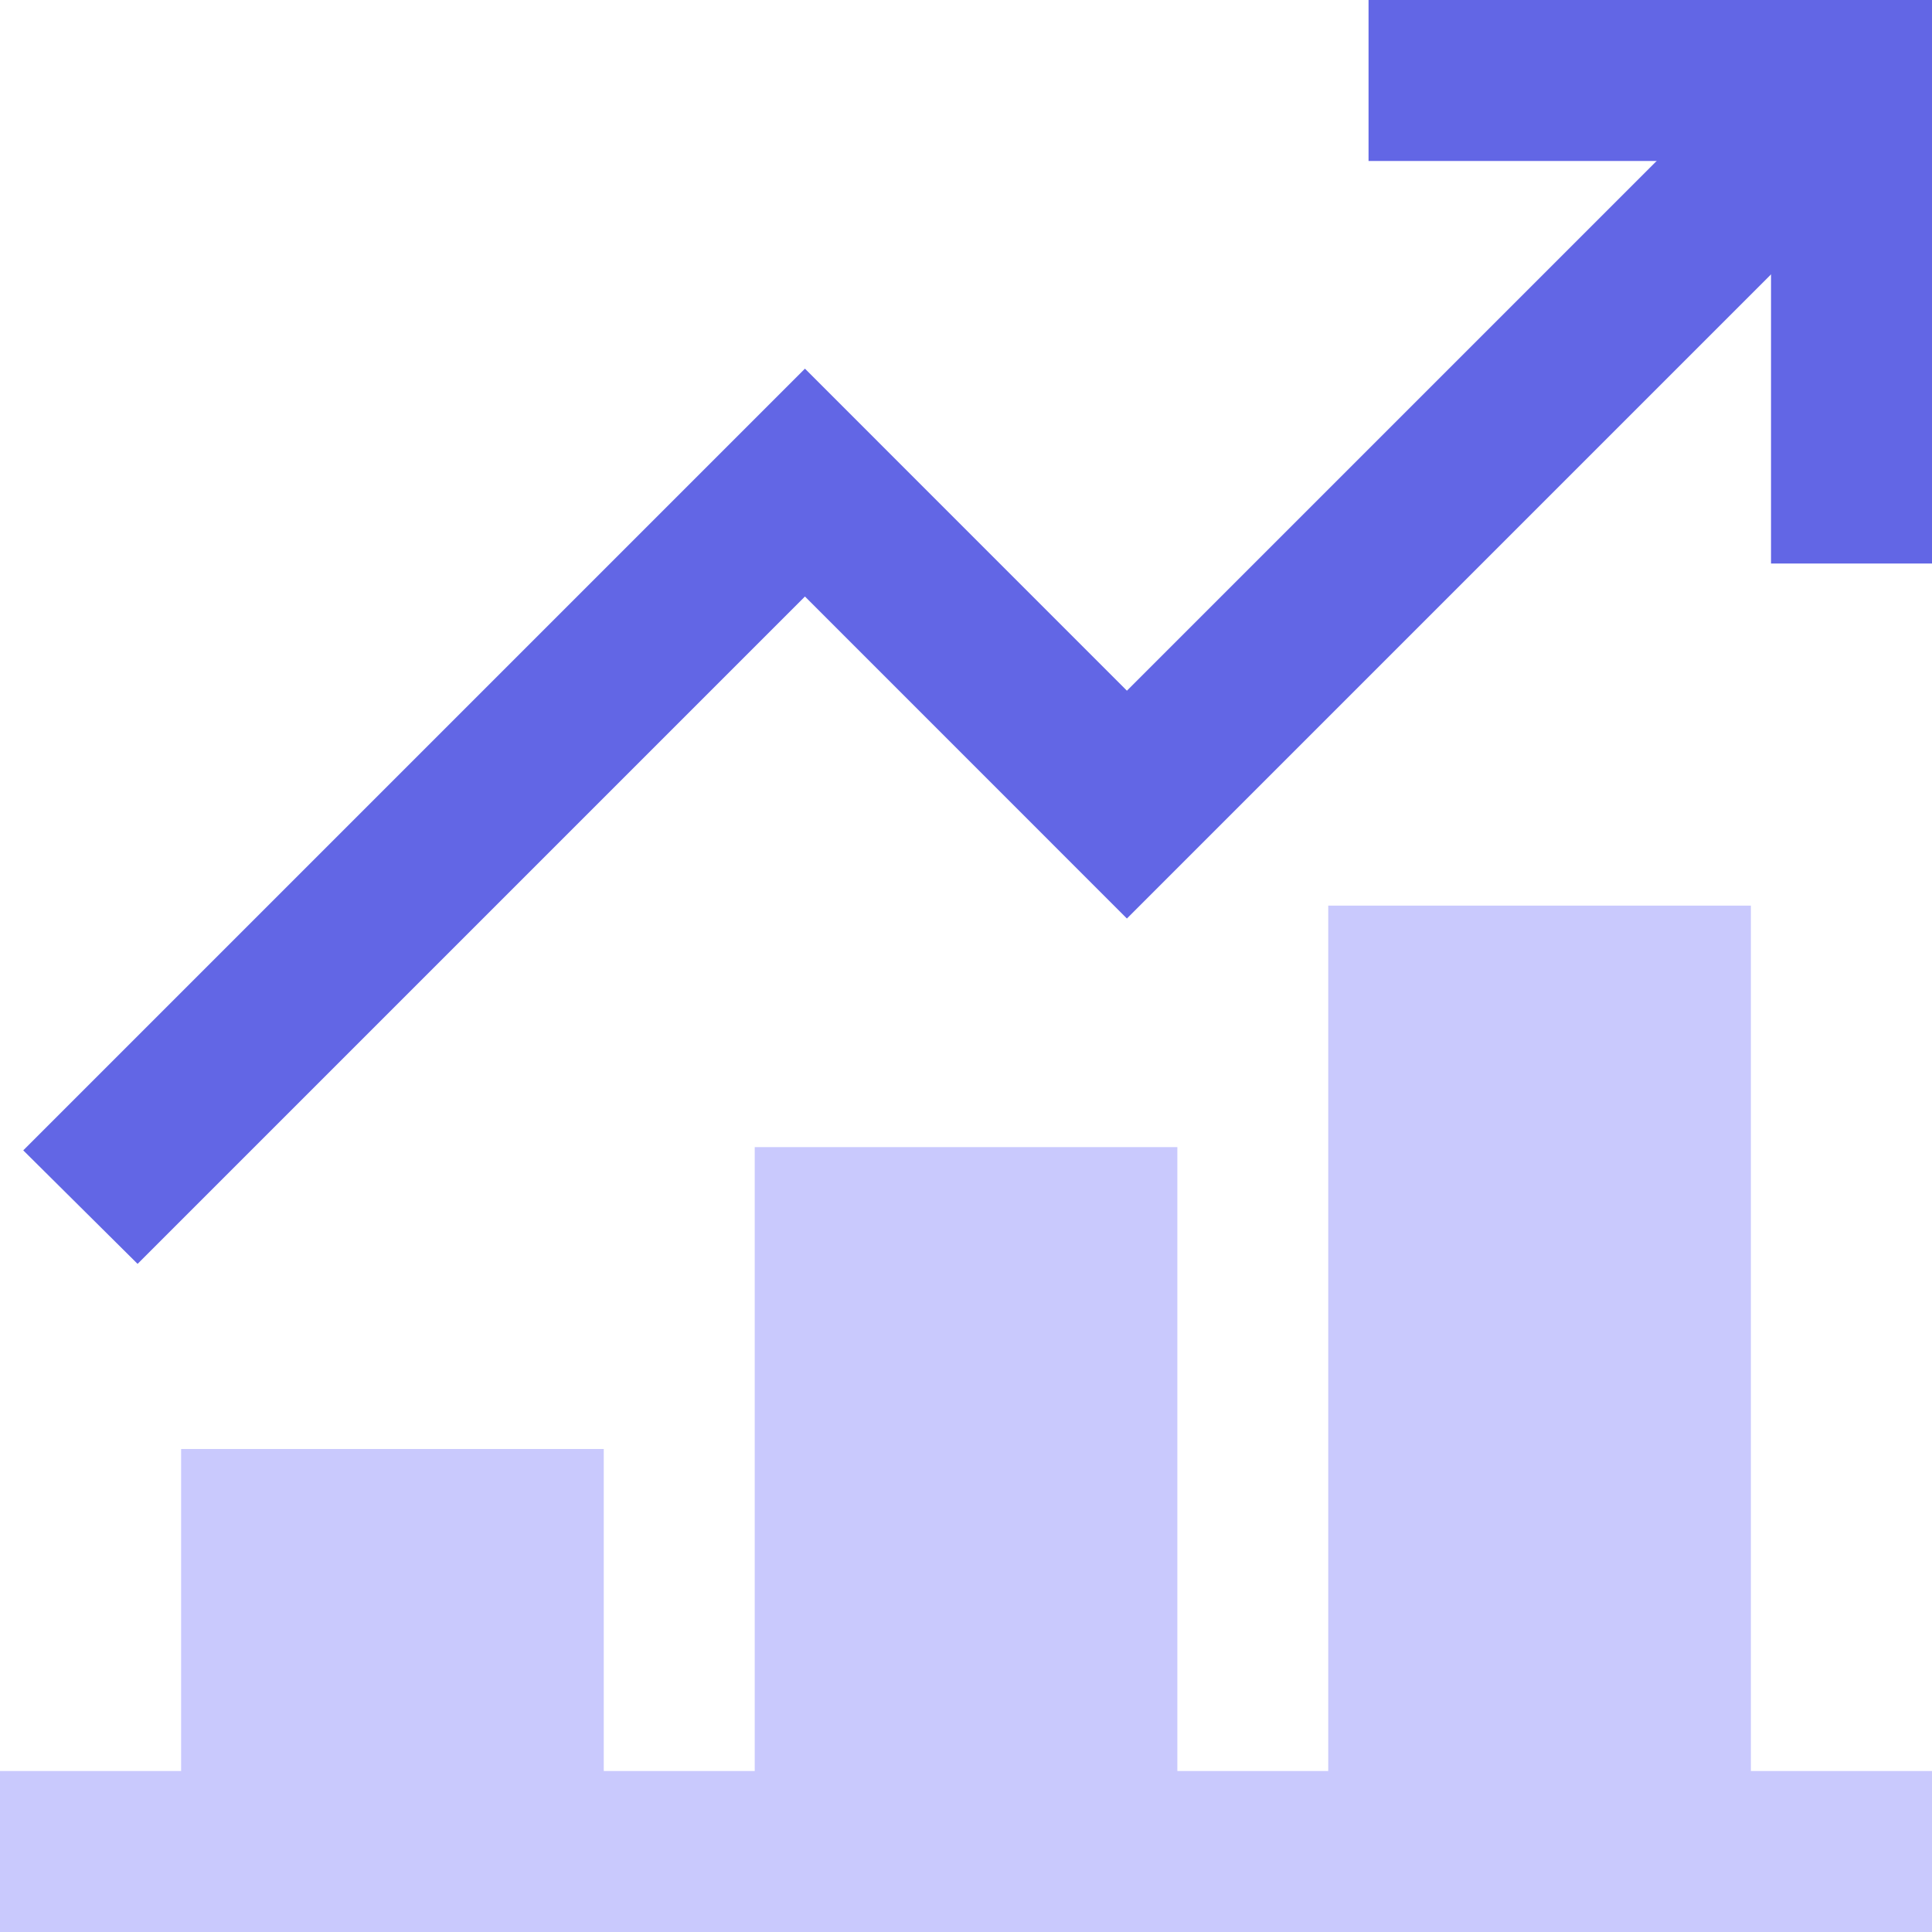 <svg width="28" height="28" viewBox="0 0 28 28" fill="none" xmlns="http://www.w3.org/2000/svg">
<path d="M28 8.167H25.667V2.333H19.834V0H28V8.167Z" fill="#6266E5"/>
<path d="M1.994 18.317L0.337 16.672L11.666 5.343L16.332 10.01L26.004 0.338L27.661 1.983L16.332 13.312L11.666 8.645L1.994 18.317Z" fill="#6266E5"/>
<path d="M28 25.667H0V28H28V25.667Z" fill="#C9C9FD"/>
<rect x="2.625" y="21" width="6.125" height="5.25" fill="#C9C9FD"/>
<rect x="10.938" y="16.625" width="6.125" height="9.625" fill="#C9C9FD"/>
<rect x="19.25" y="13.125" width="6.125" height="13.125" fill="#C9C9FD"/>
</svg>
